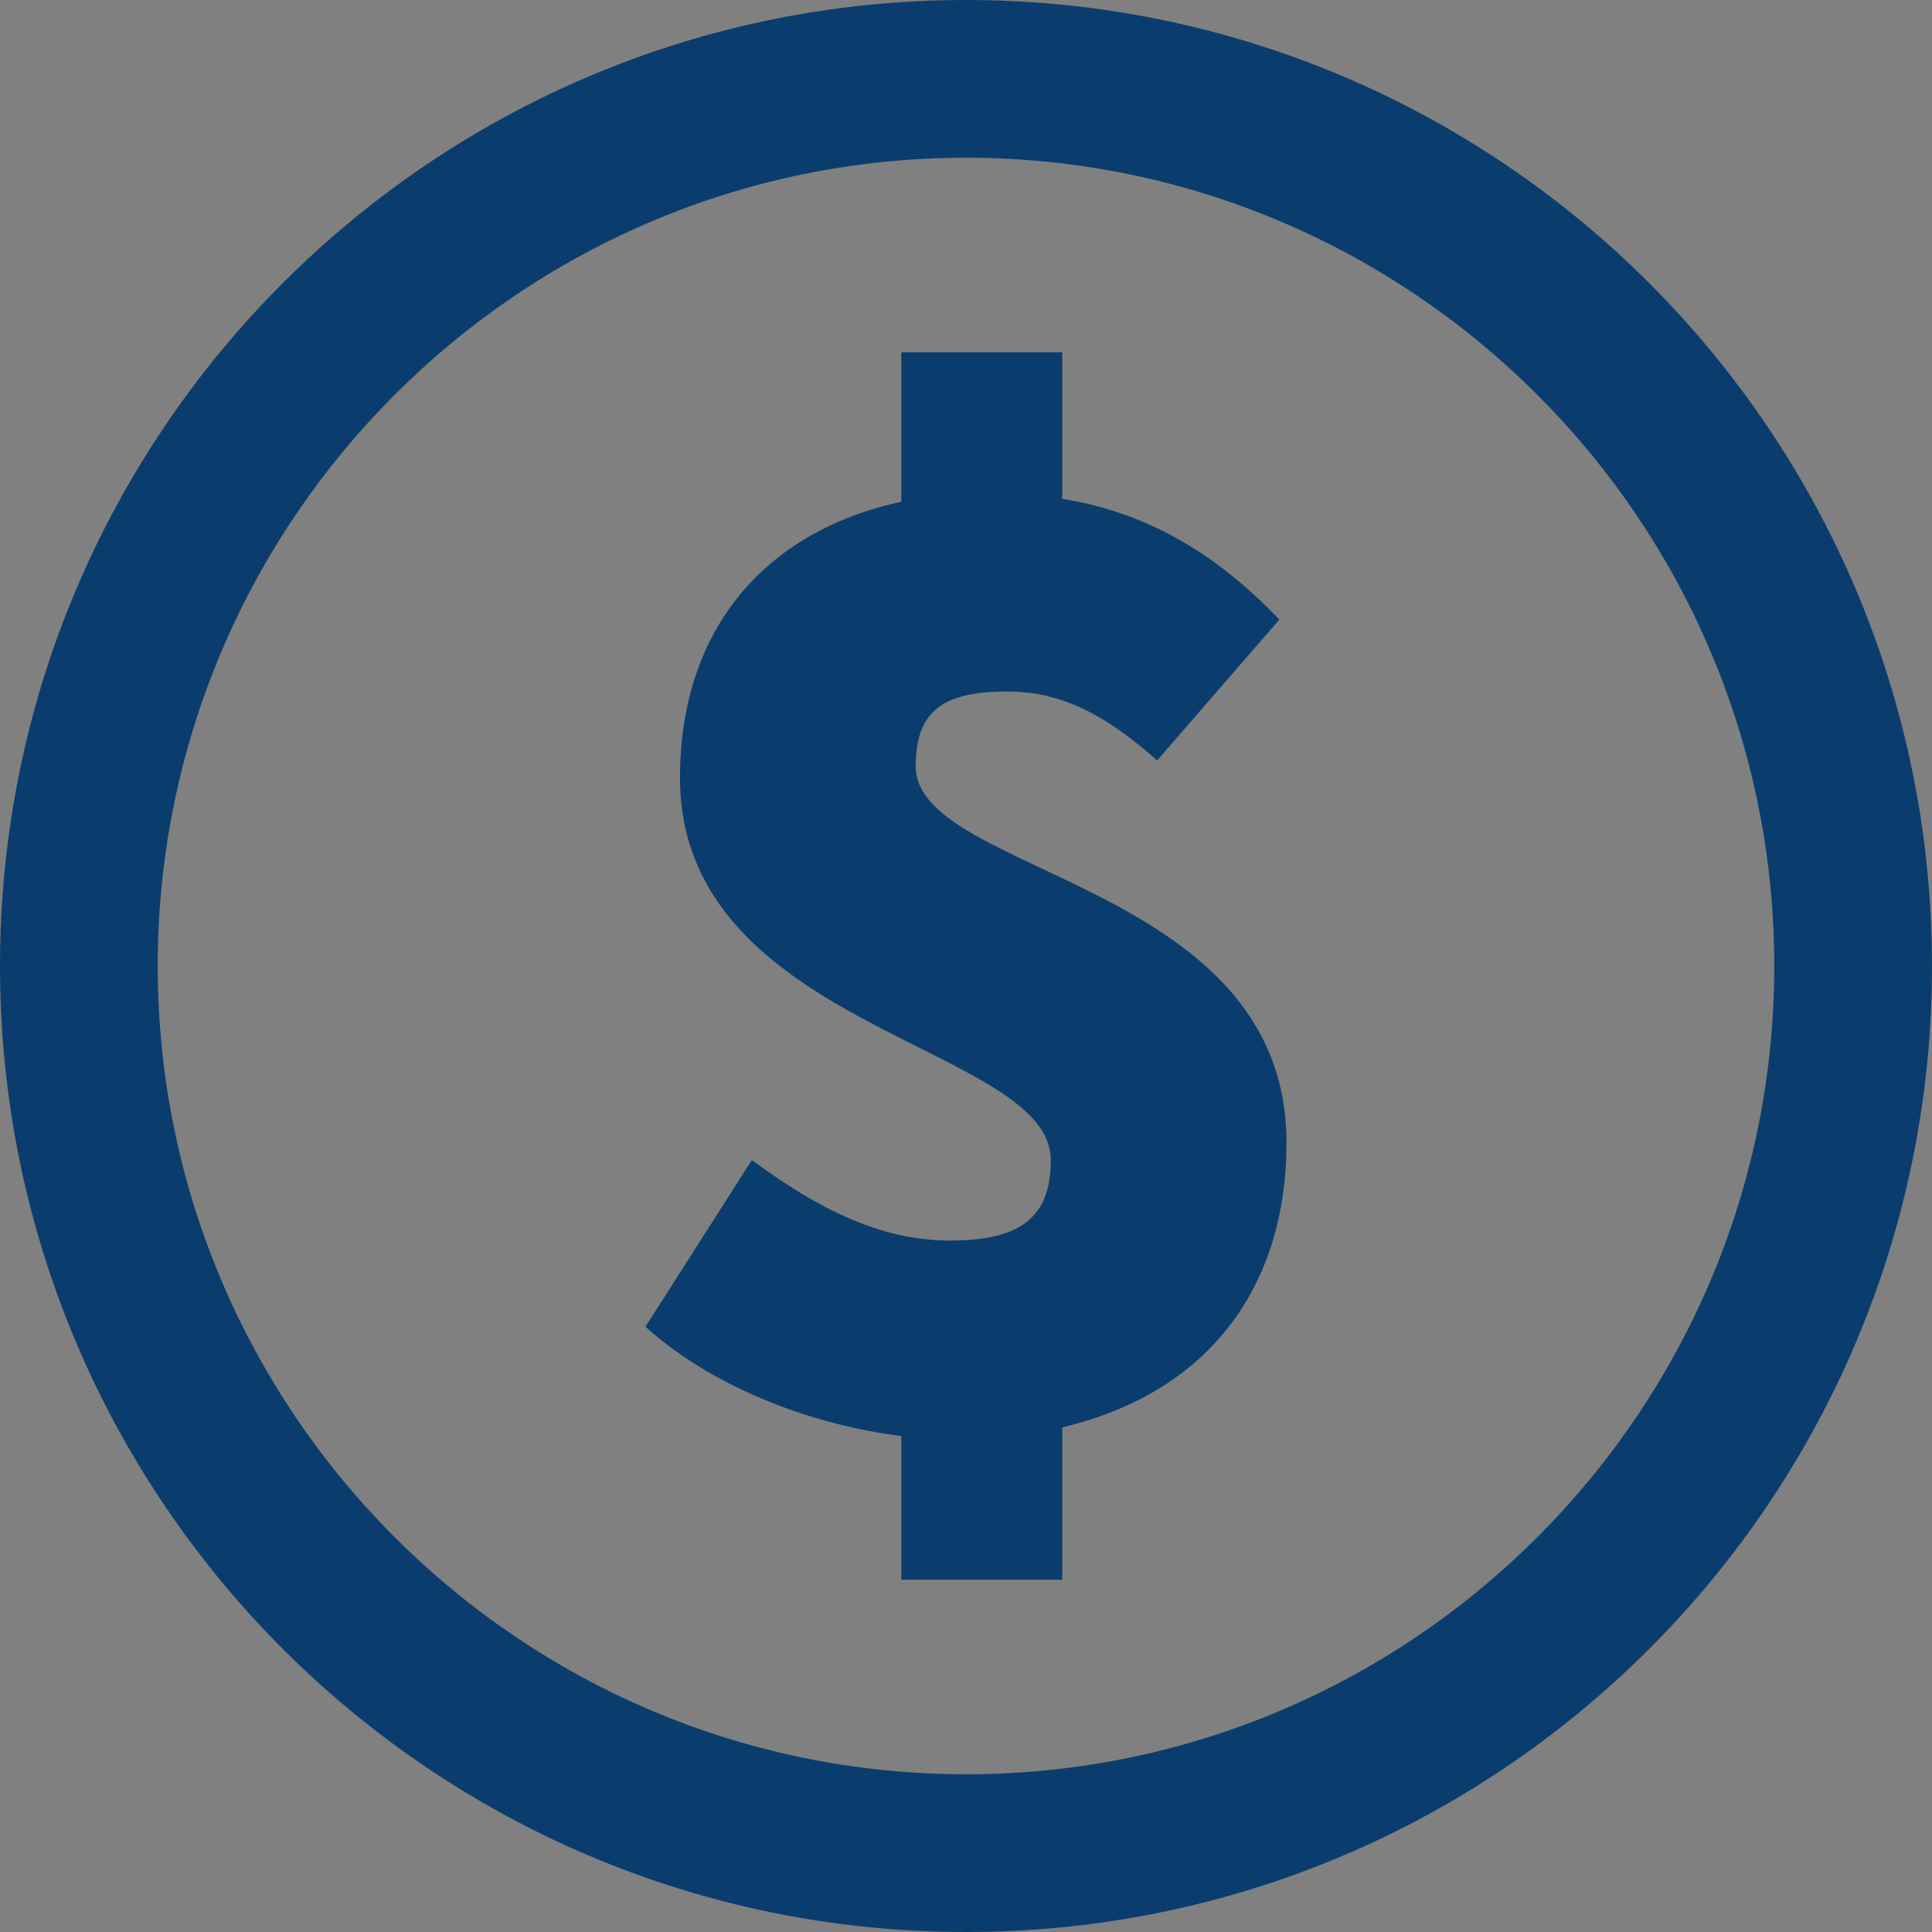 <svg xmlns="http://www.w3.org/2000/svg" xmlns:xlink="http://www.w3.org/1999/xlink" width="200" zoomAndPan="magnify" viewBox="0 0 150 150" height="200" preserveAspectRatio="xMidYMid meet" version="1.2"><rect x="0" y="0" width="150" height="150" fill="#808080" stroke="none"/><defs><clipPath id="1e5a407ed3"><path d="M 59.074 55.355 L 62.824 55.355 L 62.824 59 L 59.074 59 Z M 59.074 55.355 "/></clipPath><clipPath id="6c3591033f"><path d="M 21.855 26 L 32 26 L 32 28 L 21.855 28 Z M 21.855 26 "/></clipPath><clipPath id="3083427070"><path d="M 28 26 L 32.355 26 L 32.355 28 L 28 28 Z M 28 26 "/></clipPath><clipPath id="033a36c223"><path d="M 23 22.637 L 32.355 22.637 L 32.355 27 L 23 27 Z M 23 22.637 "/></clipPath></defs><g id="cef53ea08d"><g clip-rule="nonzero" clip-path="url(#1e5a407ed3)"><path style=" stroke:none;fill-rule:nonzero;fill:#ffffff;fill-opacity:1;" d="M 62.055 58.004 L 60.34 58.004 C 60.238 58.008 60.188 57.961 60.188 57.859 C 60.188 57.758 60.238 57.711 60.34 57.711 L 62.055 57.711 C 62.145 57.711 62.195 57.668 62.215 57.582 L 62.527 56.18 C 62.539 56.129 62.527 56.082 62.496 56.039 C 62.461 56 62.418 55.977 62.367 55.977 L 60.027 55.977 C 60.016 55.977 60.004 55.98 59.992 55.98 L 59.879 55.484 C 59.855 55.398 59.805 55.355 59.715 55.355 L 59.246 55.355 C 59.137 55.355 59.082 55.41 59.082 55.52 C 59.082 55.629 59.137 55.684 59.246 55.684 L 59.582 55.684 L 60.008 57.516 C 59.852 57.668 59.816 57.84 59.898 58.039 C 59.977 58.238 60.125 58.336 60.34 58.336 L 62.055 58.336 C 62.164 58.336 62.219 58.281 62.219 58.172 C 62.219 58.059 62.164 58.004 62.055 58.004 Z M 62.055 58.004 "/></g><path style=" stroke:none;fill-rule:nonzero;fill:#ffffff;fill-opacity:1;" d="M 60.809 58.75 C 60.809 58.82 60.781 58.879 60.734 58.926 C 60.688 58.973 60.629 59 60.559 59 C 60.488 59 60.43 58.973 60.383 58.926 C 60.336 58.879 60.309 58.82 60.309 58.75 C 60.309 58.68 60.336 58.625 60.383 58.574 C 60.43 58.527 60.488 58.5 60.559 58.5 C 60.629 58.5 60.688 58.527 60.734 58.574 C 60.781 58.625 60.809 58.68 60.809 58.75 Z M 60.809 58.75 "/><path style=" stroke:none;fill-rule:nonzero;fill:#ffffff;fill-opacity:1;" d="M 61.965 58.75 C 61.965 58.82 61.941 58.879 61.895 58.926 C 61.844 58.973 61.785 59 61.719 59 C 61.648 59 61.59 58.973 61.543 58.926 C 61.492 58.879 61.469 58.82 61.469 58.75 C 61.469 58.68 61.492 58.625 61.543 58.574 C 61.59 58.527 61.648 58.5 61.719 58.5 C 61.785 58.5 61.844 58.527 61.895 58.574 C 61.941 58.625 61.965 58.68 61.965 58.75 Z M 61.965 58.75 "/><path style=" stroke:none;fill-rule:nonzero;fill:#0a3d6d;fill-opacity:1;" d="M 75 12.246 C 109.602 12.246 137.754 40.398 137.754 75 C 137.754 109.602 109.602 137.754 75 137.754 C 40.398 137.754 12.246 109.602 12.246 75 C 12.246 40.398 40.398 12.246 75 12.246 Z M 75 150 C 116.422 150 150 116.422 150 75 C 150 33.578 116.422 0 75 0 C 33.578 0 0 33.578 0 75 C 0 116.422 33.578 150 75 150 "/><path style=" stroke:none;fill-rule:nonzero;fill:#0a3d6d;fill-opacity:1;" d="M 73.773 96.316 C 69.086 96.316 64.398 94.527 58.375 90.066 L 50.113 103.008 C 55.695 108.031 63.617 110.711 69.977 111.492 L 69.977 122.648 L 82.477 122.648 L 82.477 110.82 C 94.191 108.031 99.883 99.551 99.883 88.727 C 99.883 68.418 71.094 67.969 71.094 59.488 C 71.094 55.023 73.438 53.688 78.234 53.688 C 82.363 53.688 85.824 55.469 89.84 59.043 L 99.328 48.105 C 94.863 43.422 89.508 39.848 82.477 38.734 L 82.477 27.352 L 69.977 27.352 L 69.977 38.957 C 59.152 41.301 52.793 49.109 52.793 60.383 C 52.793 79.91 81.582 81.137 81.582 90.066 C 81.582 94.418 79.352 96.316 73.773 96.316 "/><g clip-rule="nonzero" clip-path="url(#6c3591033f)"><path style=" stroke:none;fill-rule:nonzero;fill:#0a3d6d;fill-opacity:1;" d="M 21.859 26.188 C 21.859 26.188 23.789 27.676 26.918 26.621 C 30.047 25.562 31.312 26.621 31.312 26.621 C 30.648 26.398 29.445 26.516 27.414 27.414 C 25.379 28.316 23.555 27.441 23.555 27.441 C 24.703 27.781 25.781 27.441 25.781 27.441 C 22.969 27.832 21.859 26.188 21.859 26.188 Z M 21.859 26.188 "/></g><g clip-rule="nonzero" clip-path="url(#3083427070)"><path style=" stroke:none;fill-rule:nonzero;fill:#0a3d6d;fill-opacity:1;" d="M 31.957 26.883 C 31.957 26.883 31.492 26.852 31.258 26.891 C 31.258 26.891 31.84 26.965 32.355 27.531 C 32.355 27.531 30.66 26.359 28.234 27.336 C 28.234 27.336 29.871 26.258 31.957 26.883 Z M 31.957 26.883 "/></g><g clip-rule="nonzero" clip-path="url(#033a36c223)"><path style=" stroke:none;fill-rule:nonzero;fill:#0a3d6d;fill-opacity:1;" d="M 32.125 24.676 C 32.008 24.68 31.859 24.957 31.129 24.402 C 31.129 24.402 31.227 24.637 31.461 24.734 C 31.699 24.828 31.289 24.871 30.973 24.668 C 30.652 24.465 30.621 24.492 30.371 24.133 C 30.125 23.777 28.93 24.109 28.039 23.766 C 28.039 23.766 27.574 24.617 27.297 24.855 C 27.016 25.09 27.078 25.977 27.078 25.977 C 27.078 25.977 27.152 26.039 27.355 25.641 C 27.555 25.246 27.98 24.945 28.496 24.859 C 28.949 24.785 29.547 25.355 29.086 26.031 C 28.48 26.066 27.75 26.199 26.875 26.496 C 25.582 26.934 24.492 26.922 23.672 26.77 C 23.988 26.672 24.383 26.484 24.754 26.102 C 25.551 25.277 26.031 25.184 26.465 24.262 C 26.898 23.34 27.246 23.141 27.516 22.887 C 27.785 22.637 28.246 22.863 28.977 23.055 C 29.707 23.242 30.586 23.598 31.027 23.676 C 31.469 23.754 32.242 24.672 32.125 24.676 Z M 32.125 24.676 "/></g></g></svg>
